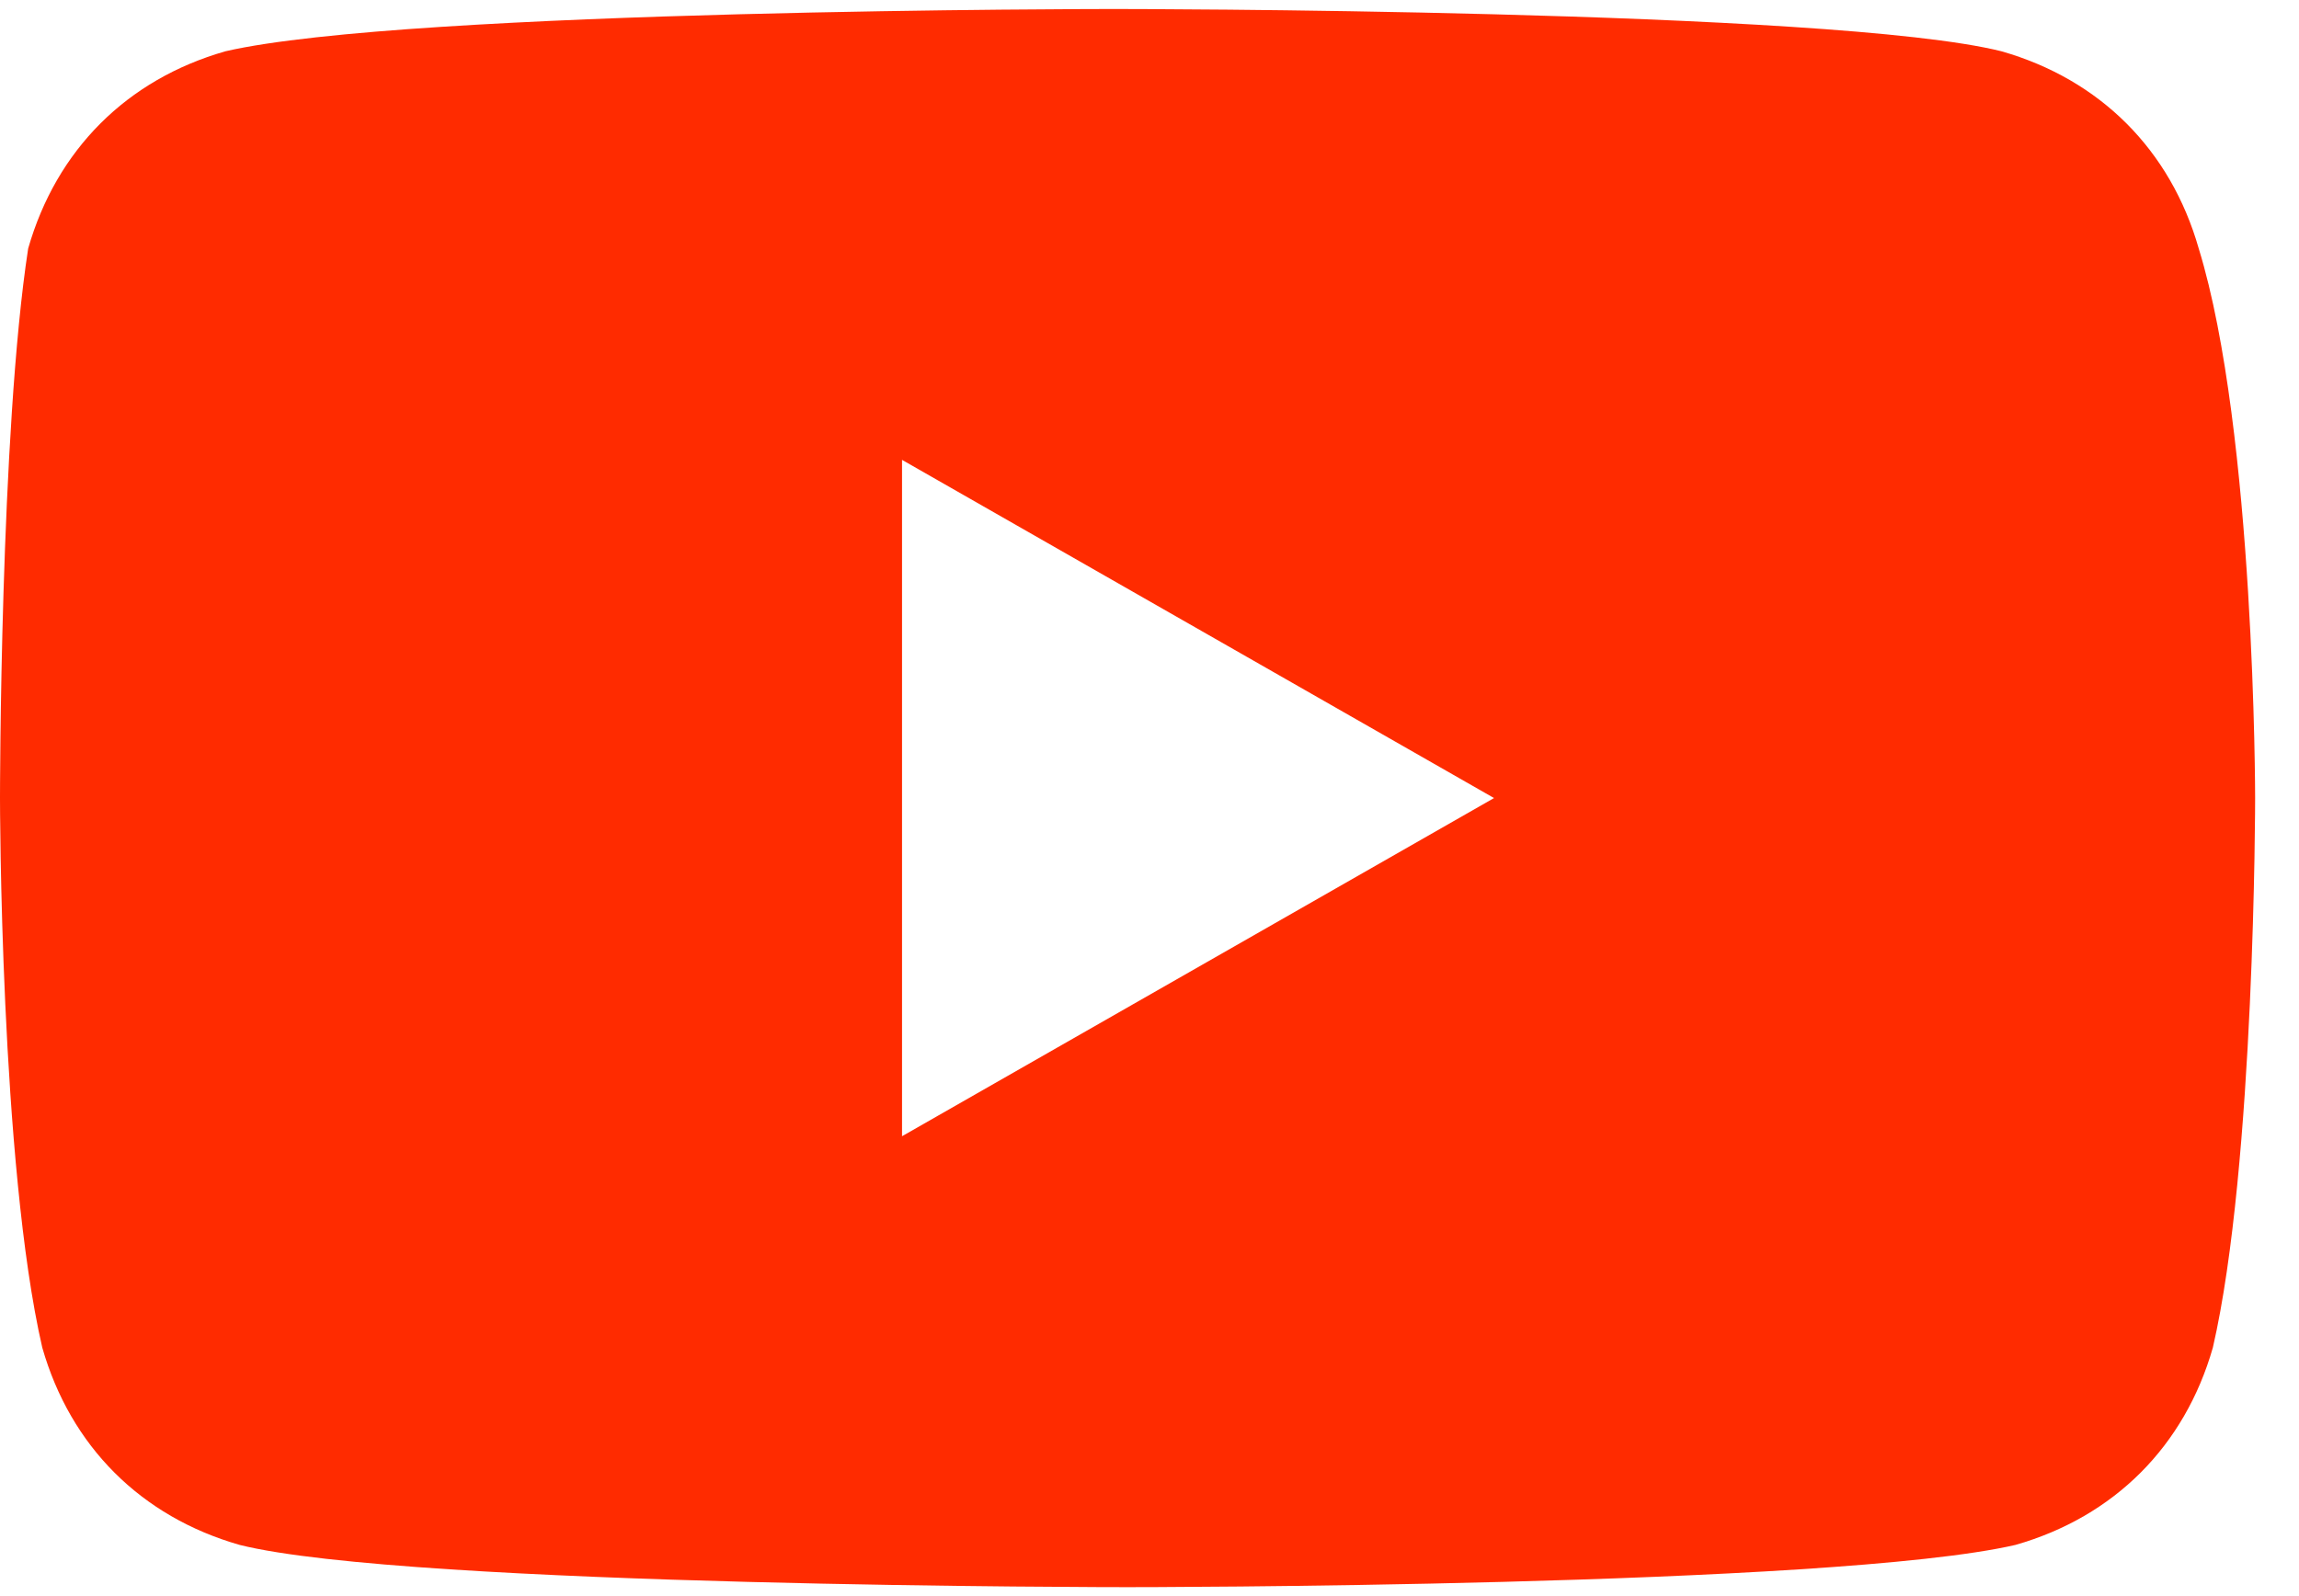 <svg width="36" height="25" viewBox="0 0 36 25" fill="none" xmlns="http://www.w3.org/2000/svg">
<path d="M34.43 3.893C33.989 2.348 32.885 1.244 31.34 0.803C28.692 0.141 17.436 0.141 17.436 0.141C17.436 0.141 6.4 0.141 3.531 0.803C1.986 1.244 0.883 2.348 0.441 3.893C-6.74198e-06 6.762 0 12.5 0 12.5C0 12.5 6.70909e-06 18.238 0.662 21.108C1.104 22.653 2.207 23.756 3.752 24.198C6.4 24.86 17.656 24.86 17.656 24.86C17.656 24.86 28.692 24.86 31.561 24.198C33.106 23.756 34.209 22.653 34.651 21.108C35.313 18.238 35.313 12.5 35.313 12.5C35.313 12.5 35.313 6.762 34.43 3.893ZM14.125 17.797V7.203L23.395 12.5L14.125 17.797Z" fill="#FF2B00"/>
</svg>
